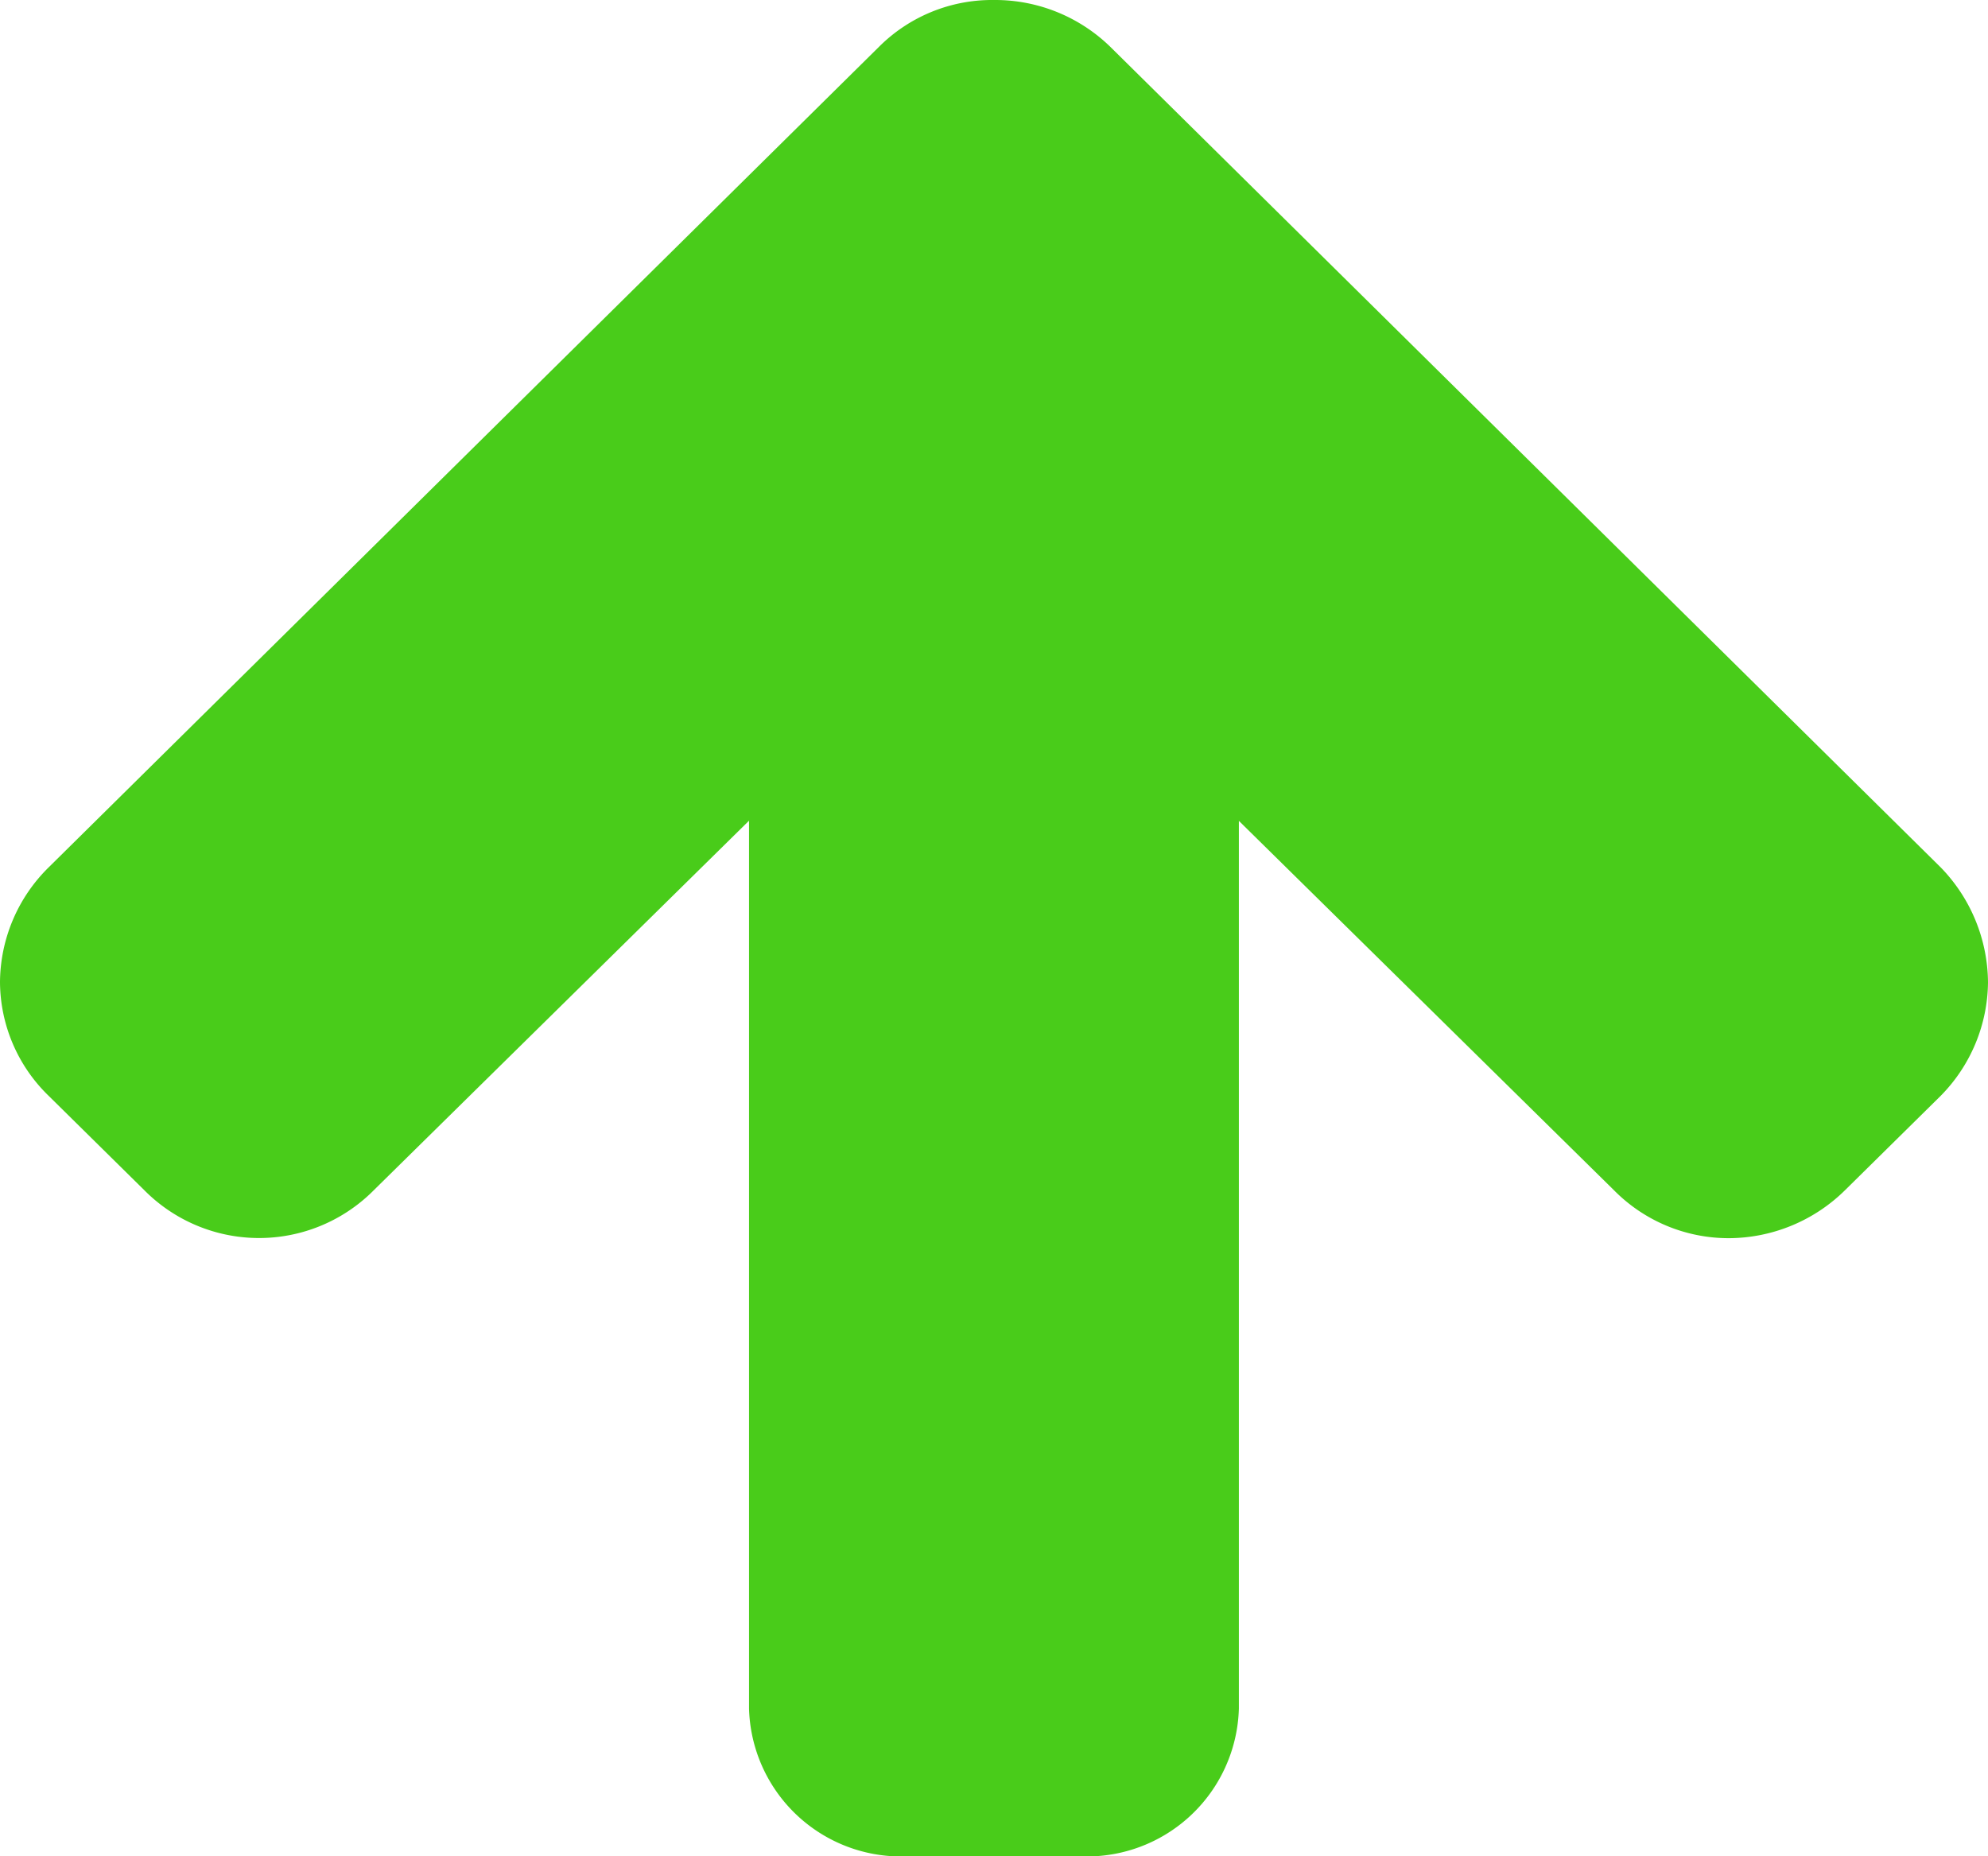 <svg xmlns="http://www.w3.org/2000/svg" width="40" height="37.345" viewBox="0 0 40 37.345">
  <path id="up-arrow-b" d="M40.473,7.763a3.353,3.353,0,0,0-.95-2.309L22.81-11.061A3.322,3.322,0,0,0,20.473-12a3.218,3.218,0,0,0-2.311.939L1.449,5.455A3.267,3.267,0,0,0,.473,7.763a3.209,3.209,0,0,0,.976,2.283l1.926,1.9a3.251,3.251,0,0,0,4.621,0l7.548-7.433V22.377a3.061,3.061,0,0,0,3.286,2.968h3.286A3.061,3.061,0,0,0,25.4,22.377V4.516l7.548,7.433a3.241,3.241,0,0,0,2.311.964,3.346,3.346,0,0,0,2.336-.964l1.926-1.9A3.293,3.293,0,0,0,40.473,7.763Z" transform="translate(-0.473 12)" fill="#49cc1a"/>
</svg>
